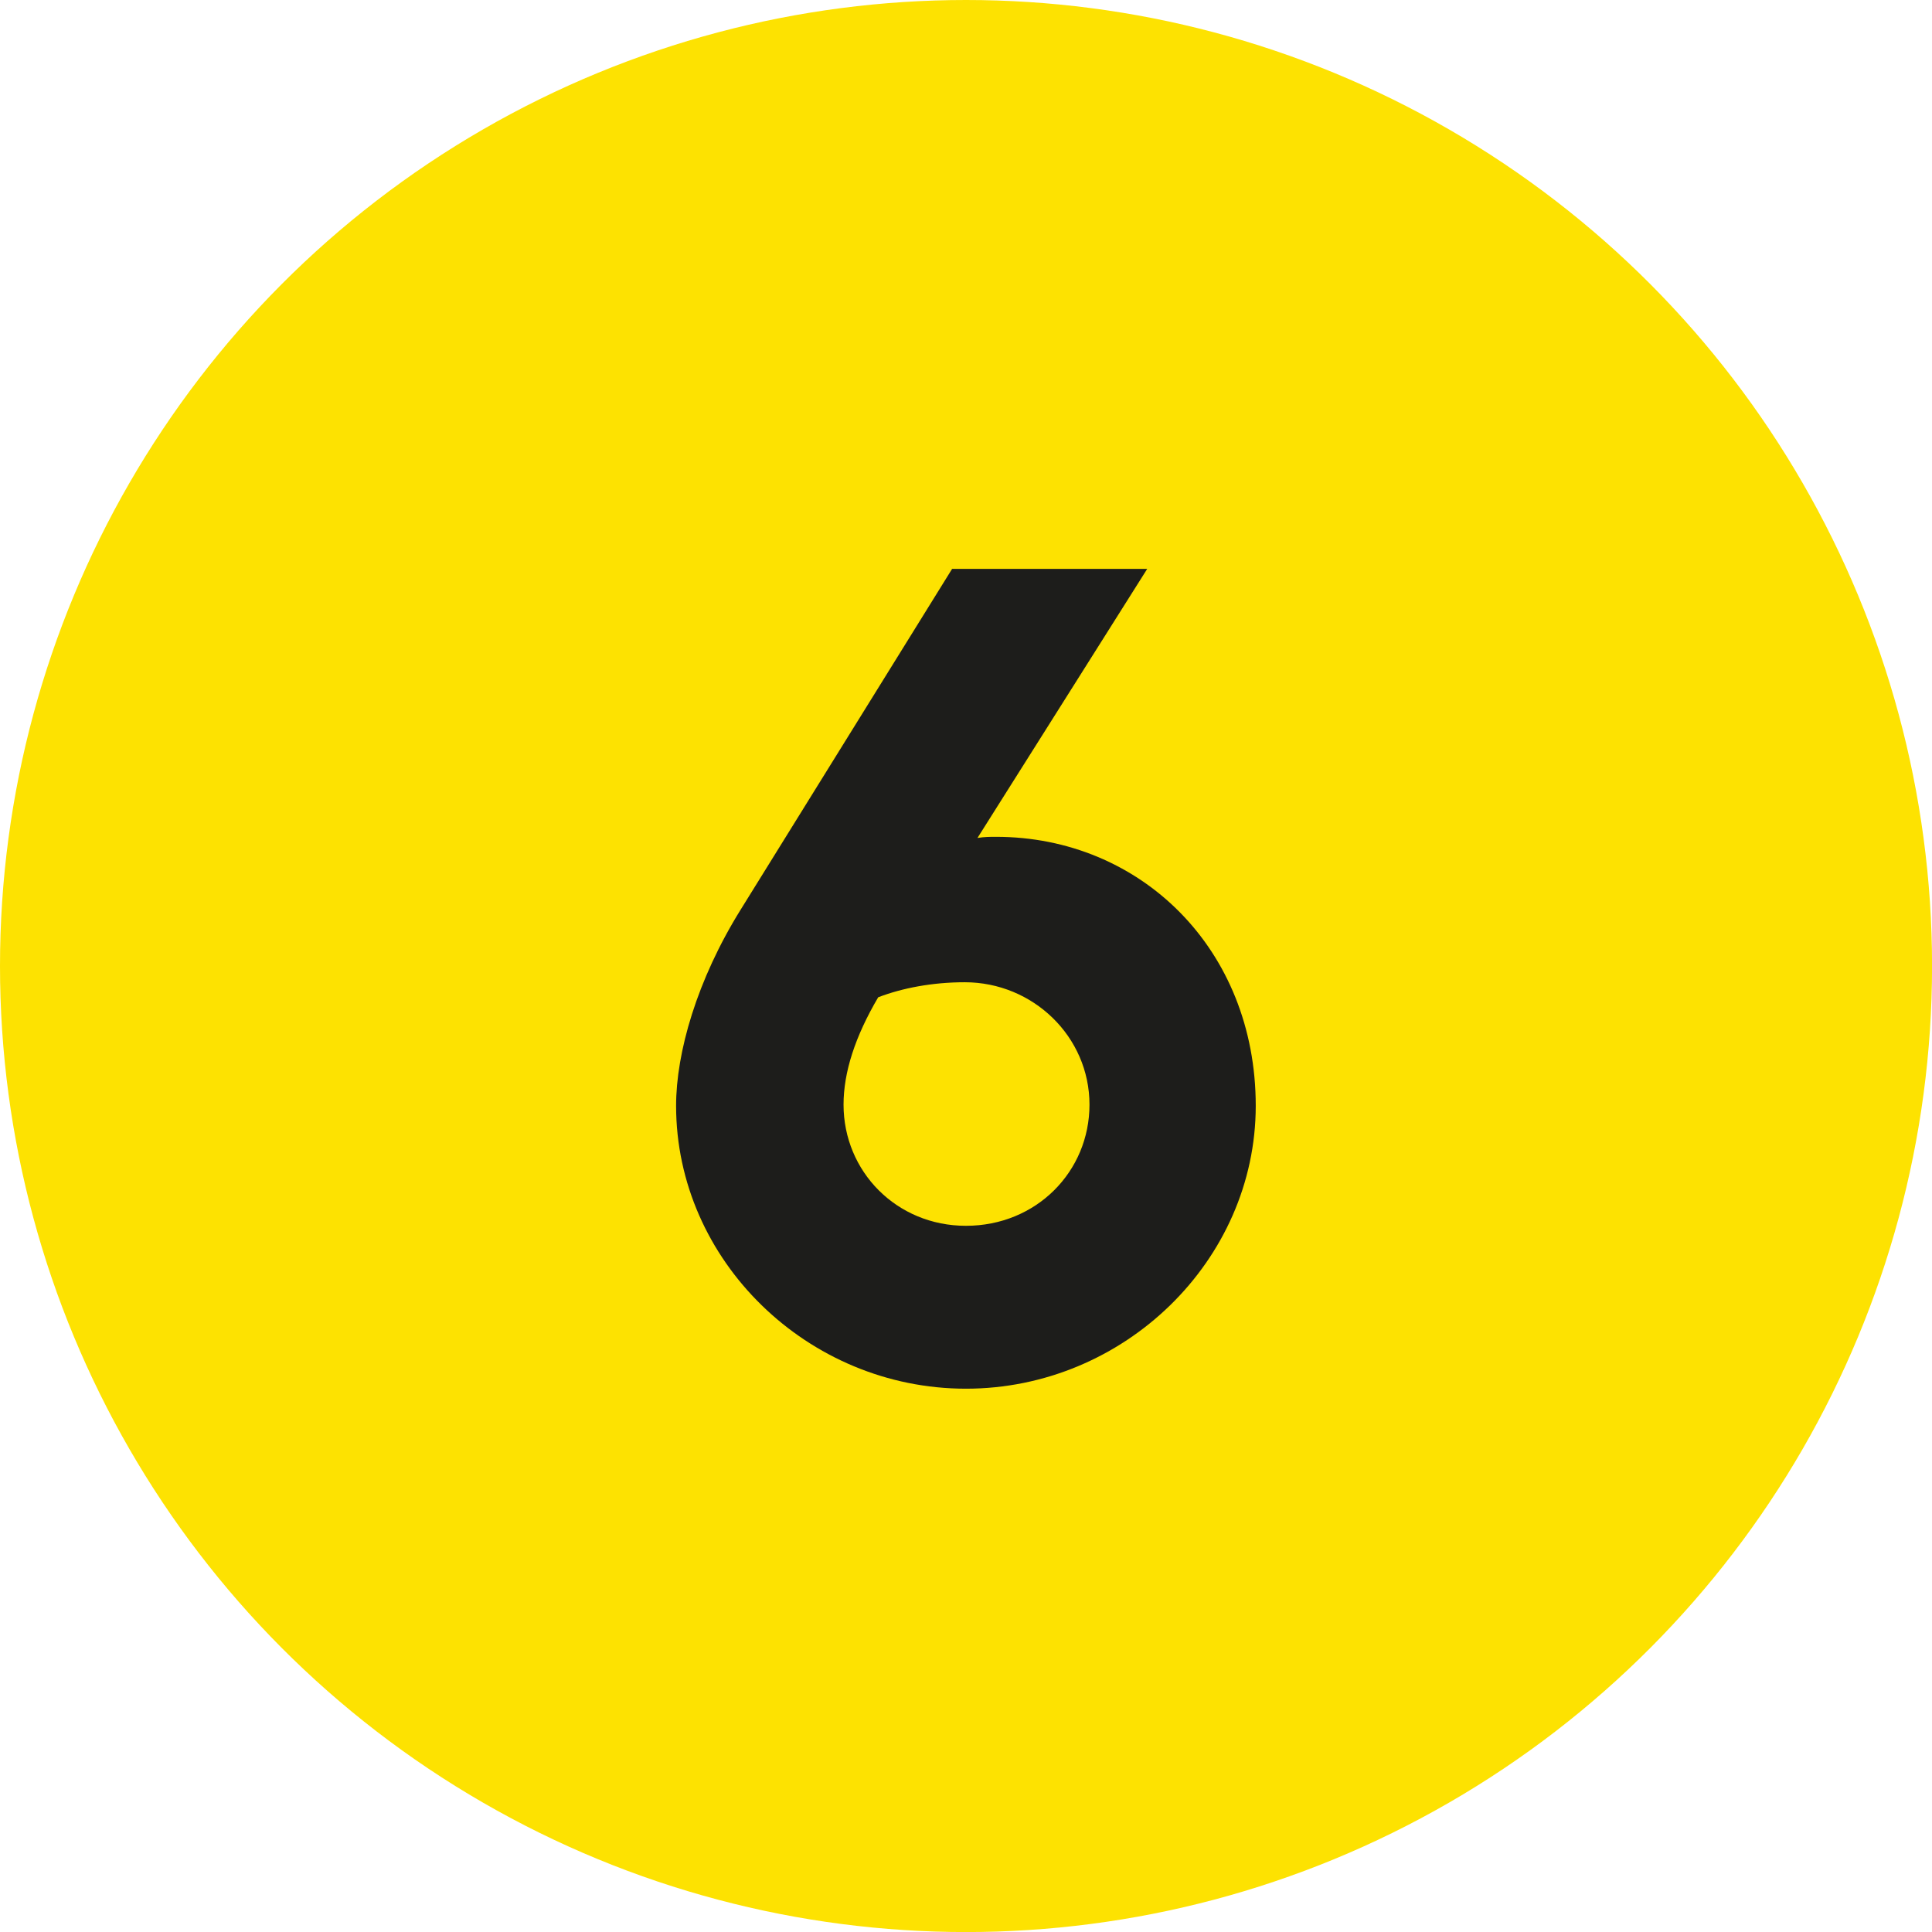 <?xml version="1.0" encoding="UTF-8"?> <svg xmlns="http://www.w3.org/2000/svg" id="Vrstva_1" version="1.1" viewBox="0 0 35.617 35.617"><defs><style> .st0 { fill: #1d1d1b; } .st1 { fill: #fde201; } </style></defs><circle class="st1" cx="17.809" cy="17.809" r="17.809"></circle><path class="st0" d="M23.15,20.385c0,2.853-2.427,5.216-5.343,5.216s-5.343-2.363-5.343-5.216c0-.979.383-2.319,1.192-3.618l3.896-6.279h3.597l-3.129,4.96c.128-.021.234-.021.341-.021,2.661,0,4.789,2.064,4.789,4.959ZM20.085,20.365c0-1.256-1.043-2.257-2.299-2.257-.596,0-1.149.106-1.596.277-.426.724-.639,1.383-.639,1.979,0,1.234.979,2.234,2.256,2.234,1.298,0,2.278-1,2.278-2.234Z"></path></svg> 